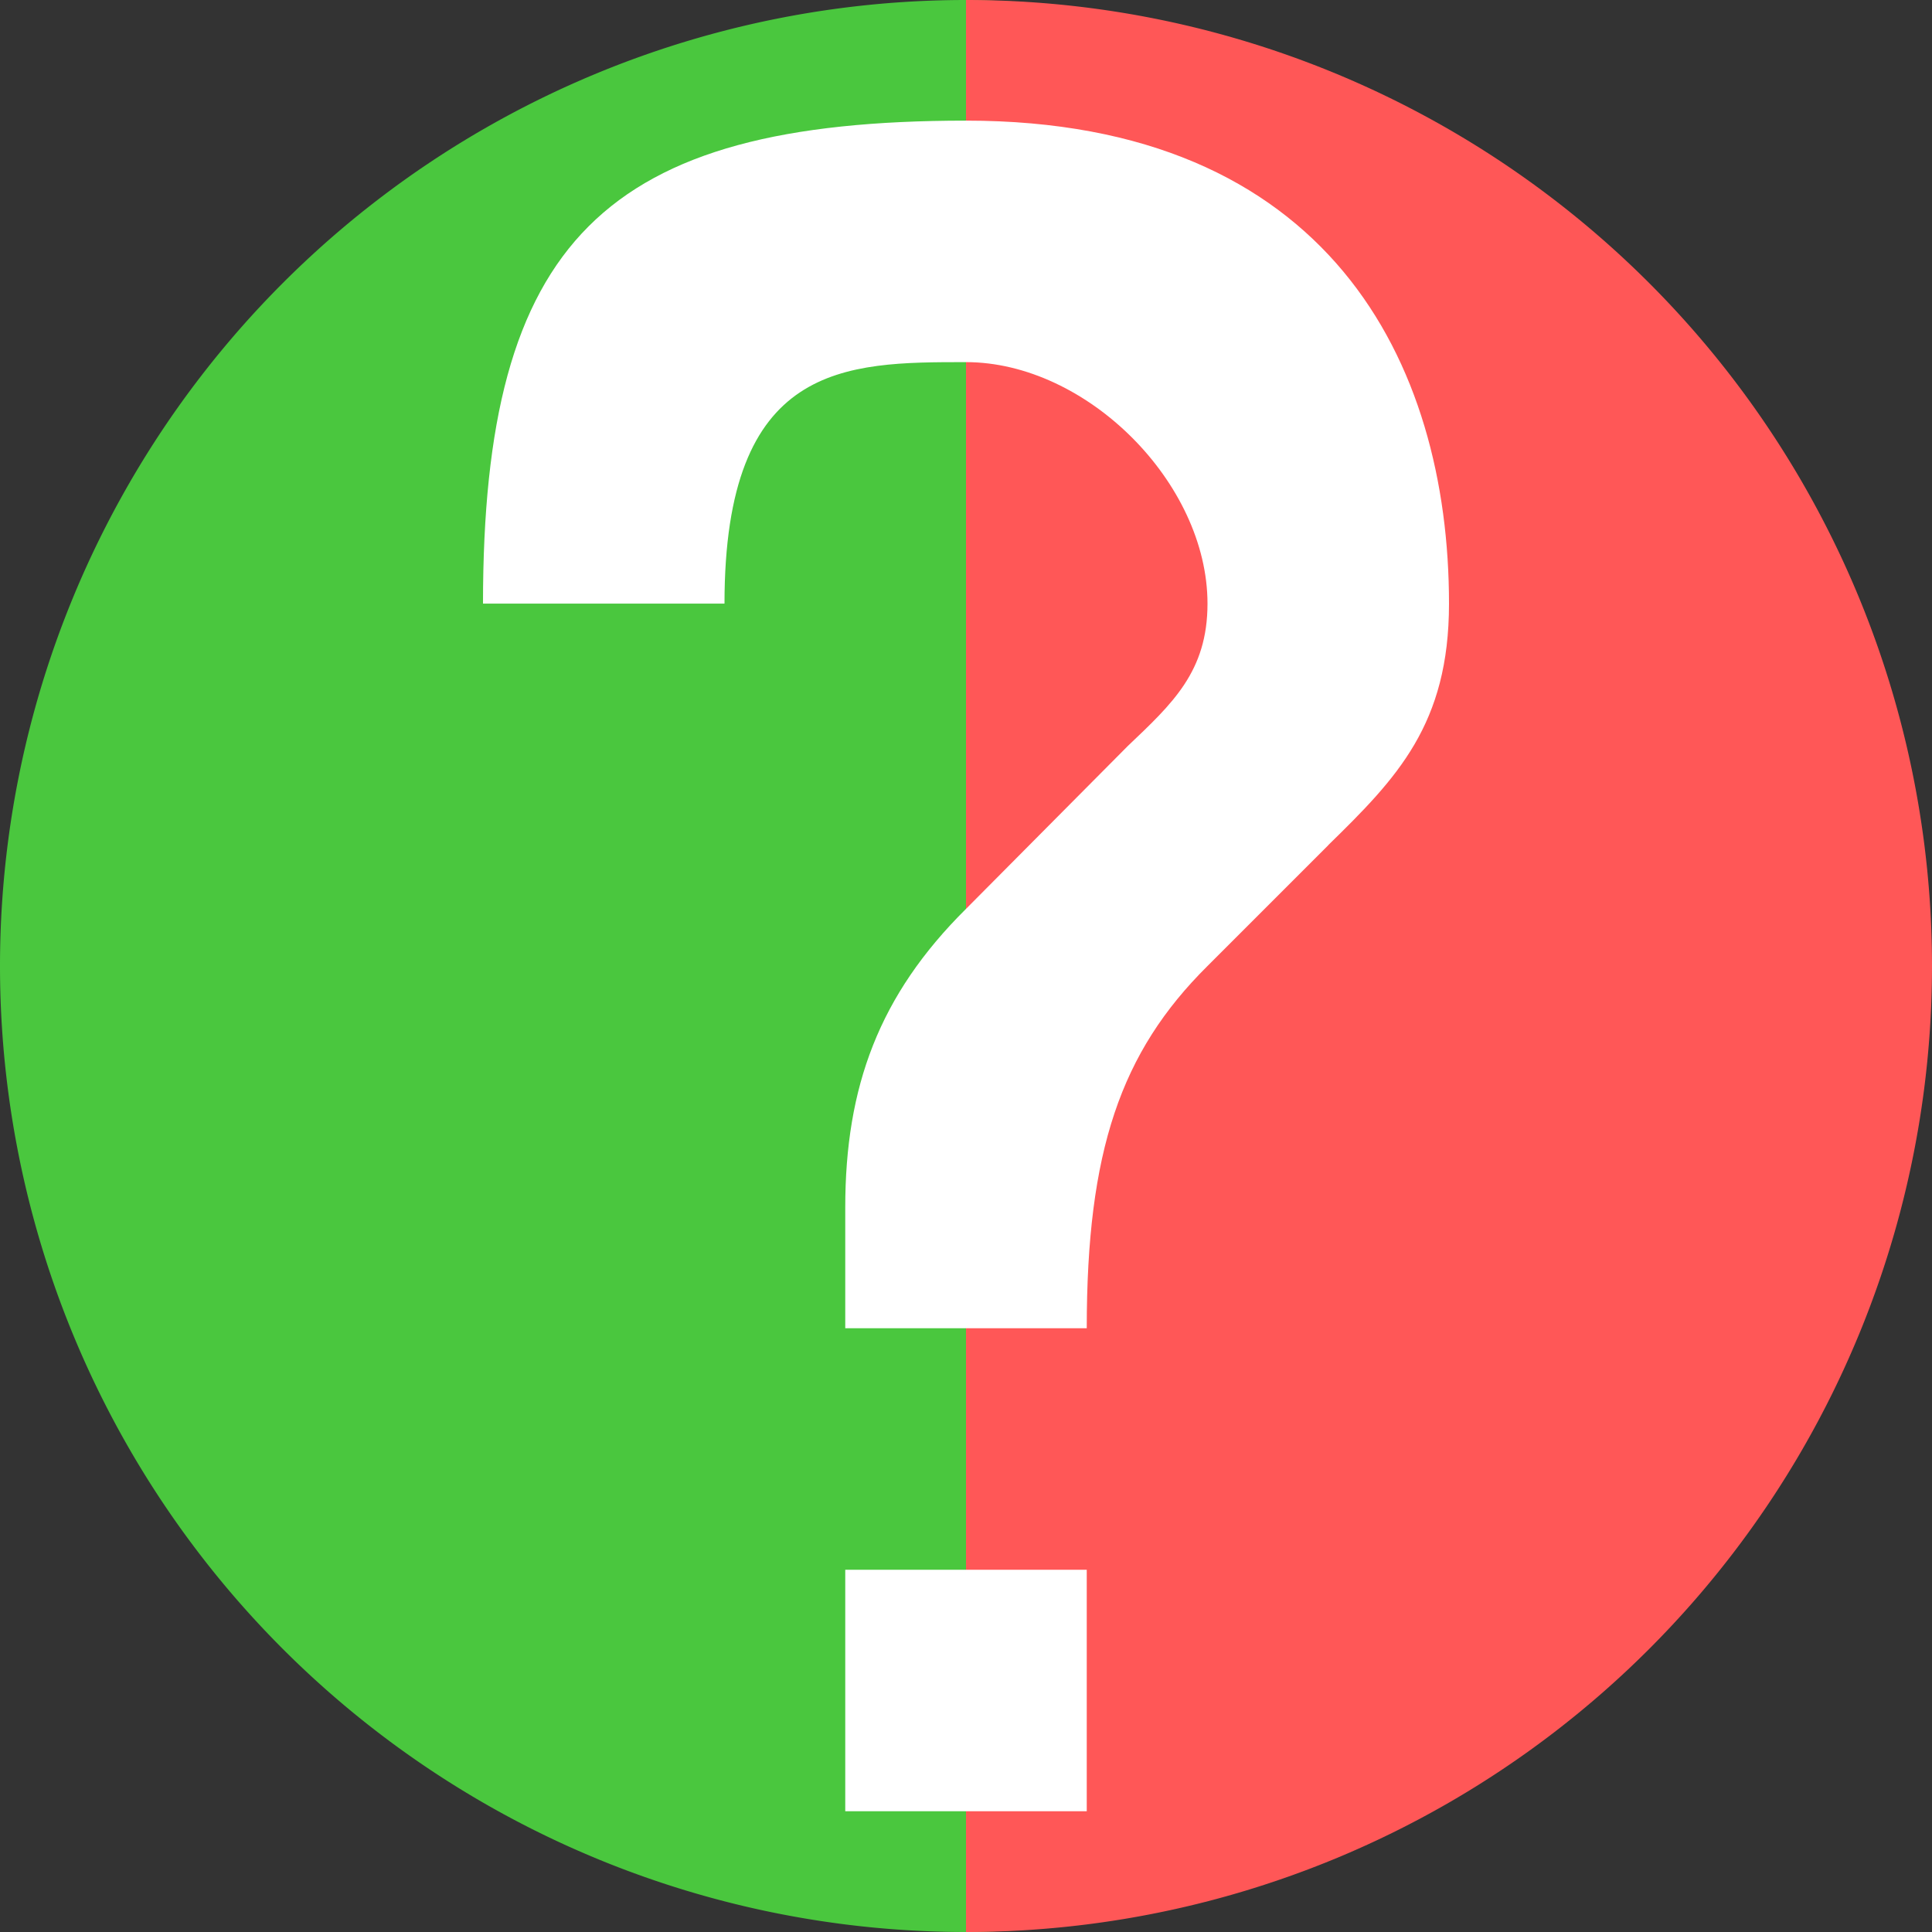 <svg xmlns="http://www.w3.org/2000/svg" height="16" width="16" version="1.1">
 <rect width="100%" height="100%" fill="#333333" stroke="none"/>
 <path style="fill:#4ac73e" d="m8 0a8 8 0 0 0 -8 8 8 8 0 0 0 8 8 8 8 0 0 0 1 -0.072v-15.857a8 8 0 0 0 -1 -0.07z"/>
 <path style="fill:#ff5757" d="m8 0v16a8 8 0 0 0 8 -8 8 8 0 0 0 -8 -8z"/>
 <path style="fill:#ffffff" d="m9 15h-2v-2h2zm2-8-1 1c-0.72 0.714-1 1.534-1 3h-2v-1c0-1 0.28-1.759 1-2.473l1.34-1.349c0.37-0.352 0.66-0.617 0.66-1.179 0-1-1-2-2-2s-2 0-2 2h-2c0-3 1-4 4-4s4 2 4 4c0 1-0.43 1.443-1 2z"/>
</svg>
